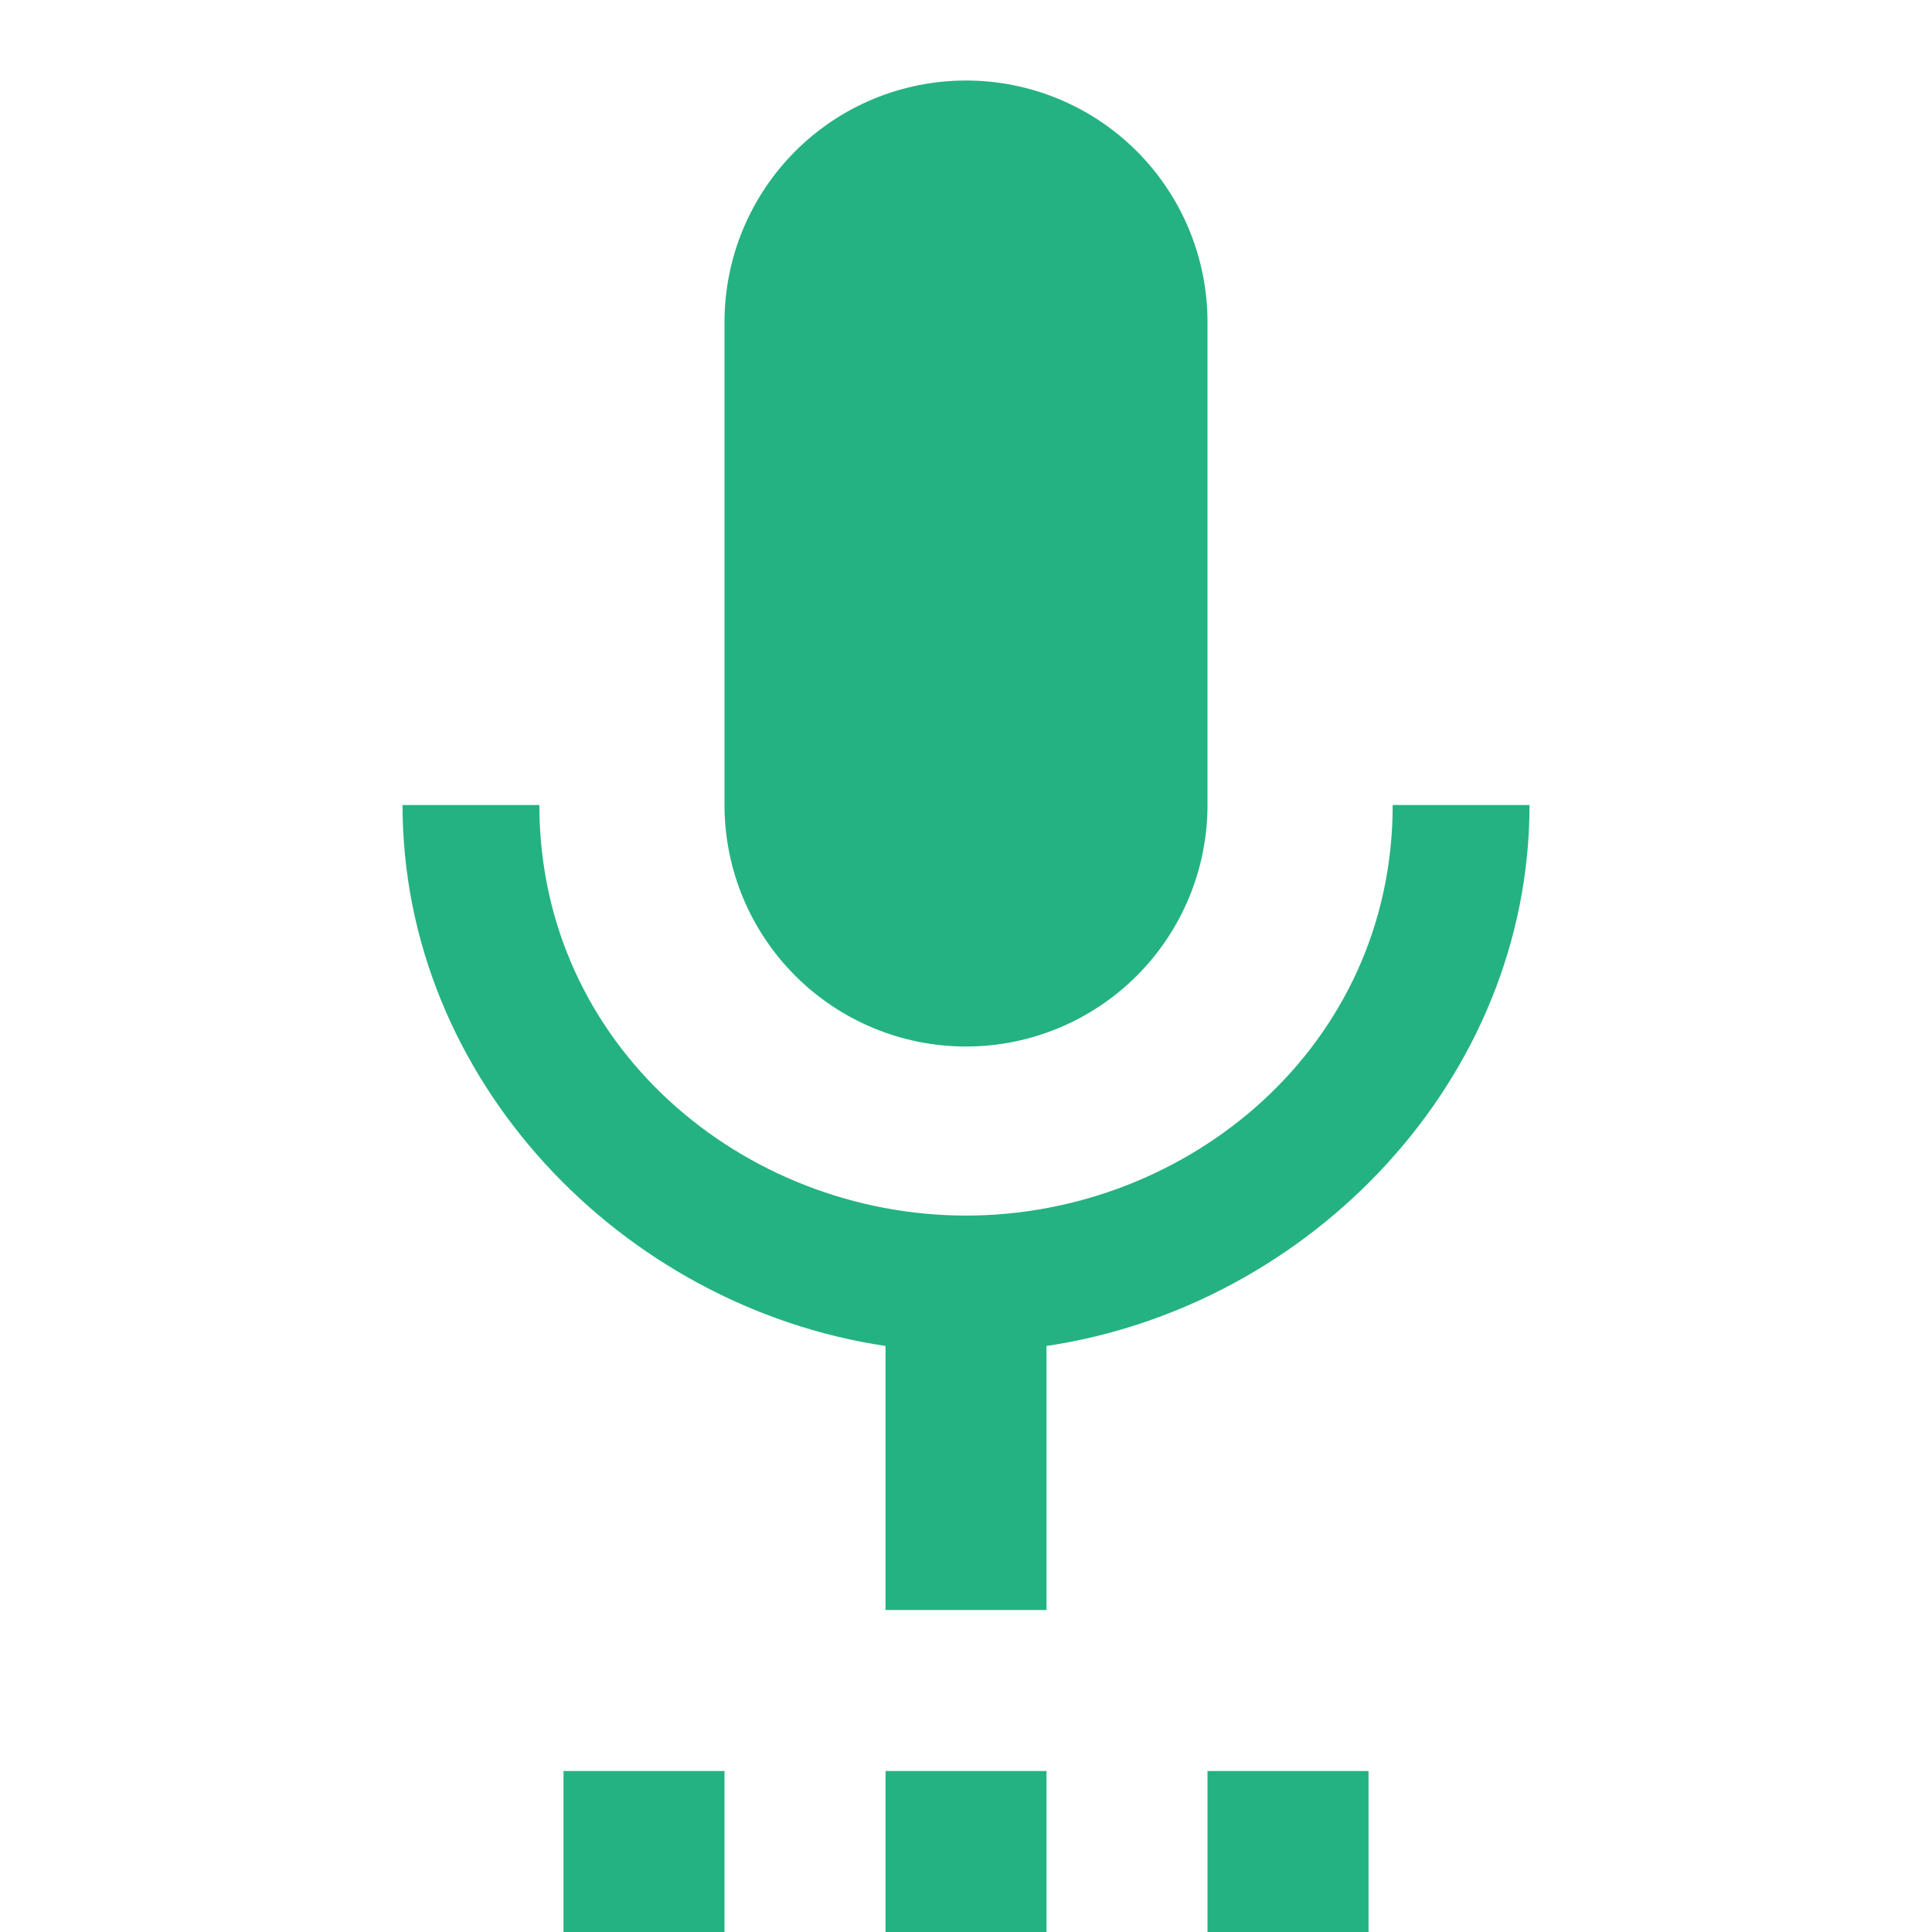 <?xml version="1.0" encoding="UTF-8"?>
<svg xmlns="http://www.w3.org/2000/svg" width="40" height="40" viewBox="0 0 40 40" fill="none">
  <g clip-path="url(#clip0_105_6842)">
    <path d="M31.667 16.667H28.834C28.834 21.667 24.6 25.167 20 25.167C15.4 25.167 11.167 21.667 11.167 16.667H8.334C8.334 22.35 12.867 27.05 18.334 27.867V33.333H21.667V27.867C27.134 27.05 31.667 22.35 31.667 16.667ZM25 40H28.334V36.667H25M18.334 40H21.667V36.667H18.334M20 21.667C21.326 21.667 22.598 21.14 23.536 20.202C24.473 19.265 25 17.993 25 16.667V6.667C25 5.341 24.473 4.069 23.536 3.131C22.598 2.193 21.326 1.667 20 1.667C18.674 1.667 17.402 2.193 16.465 3.131C15.527 4.069 15 5.341 15 6.667V16.667C15 17.993 15.527 19.265 16.465 20.202C17.402 21.14 18.674 21.667 20 21.667ZM11.667 40H15V36.667H11.667V40Z" fill="#24B283"></path>
  </g>
  <defs>
    <clipPath id="clip0_105_6842">
      <rect width="40" height="40" fill="white"></rect>
    </clipPath>
  </defs>
</svg>
